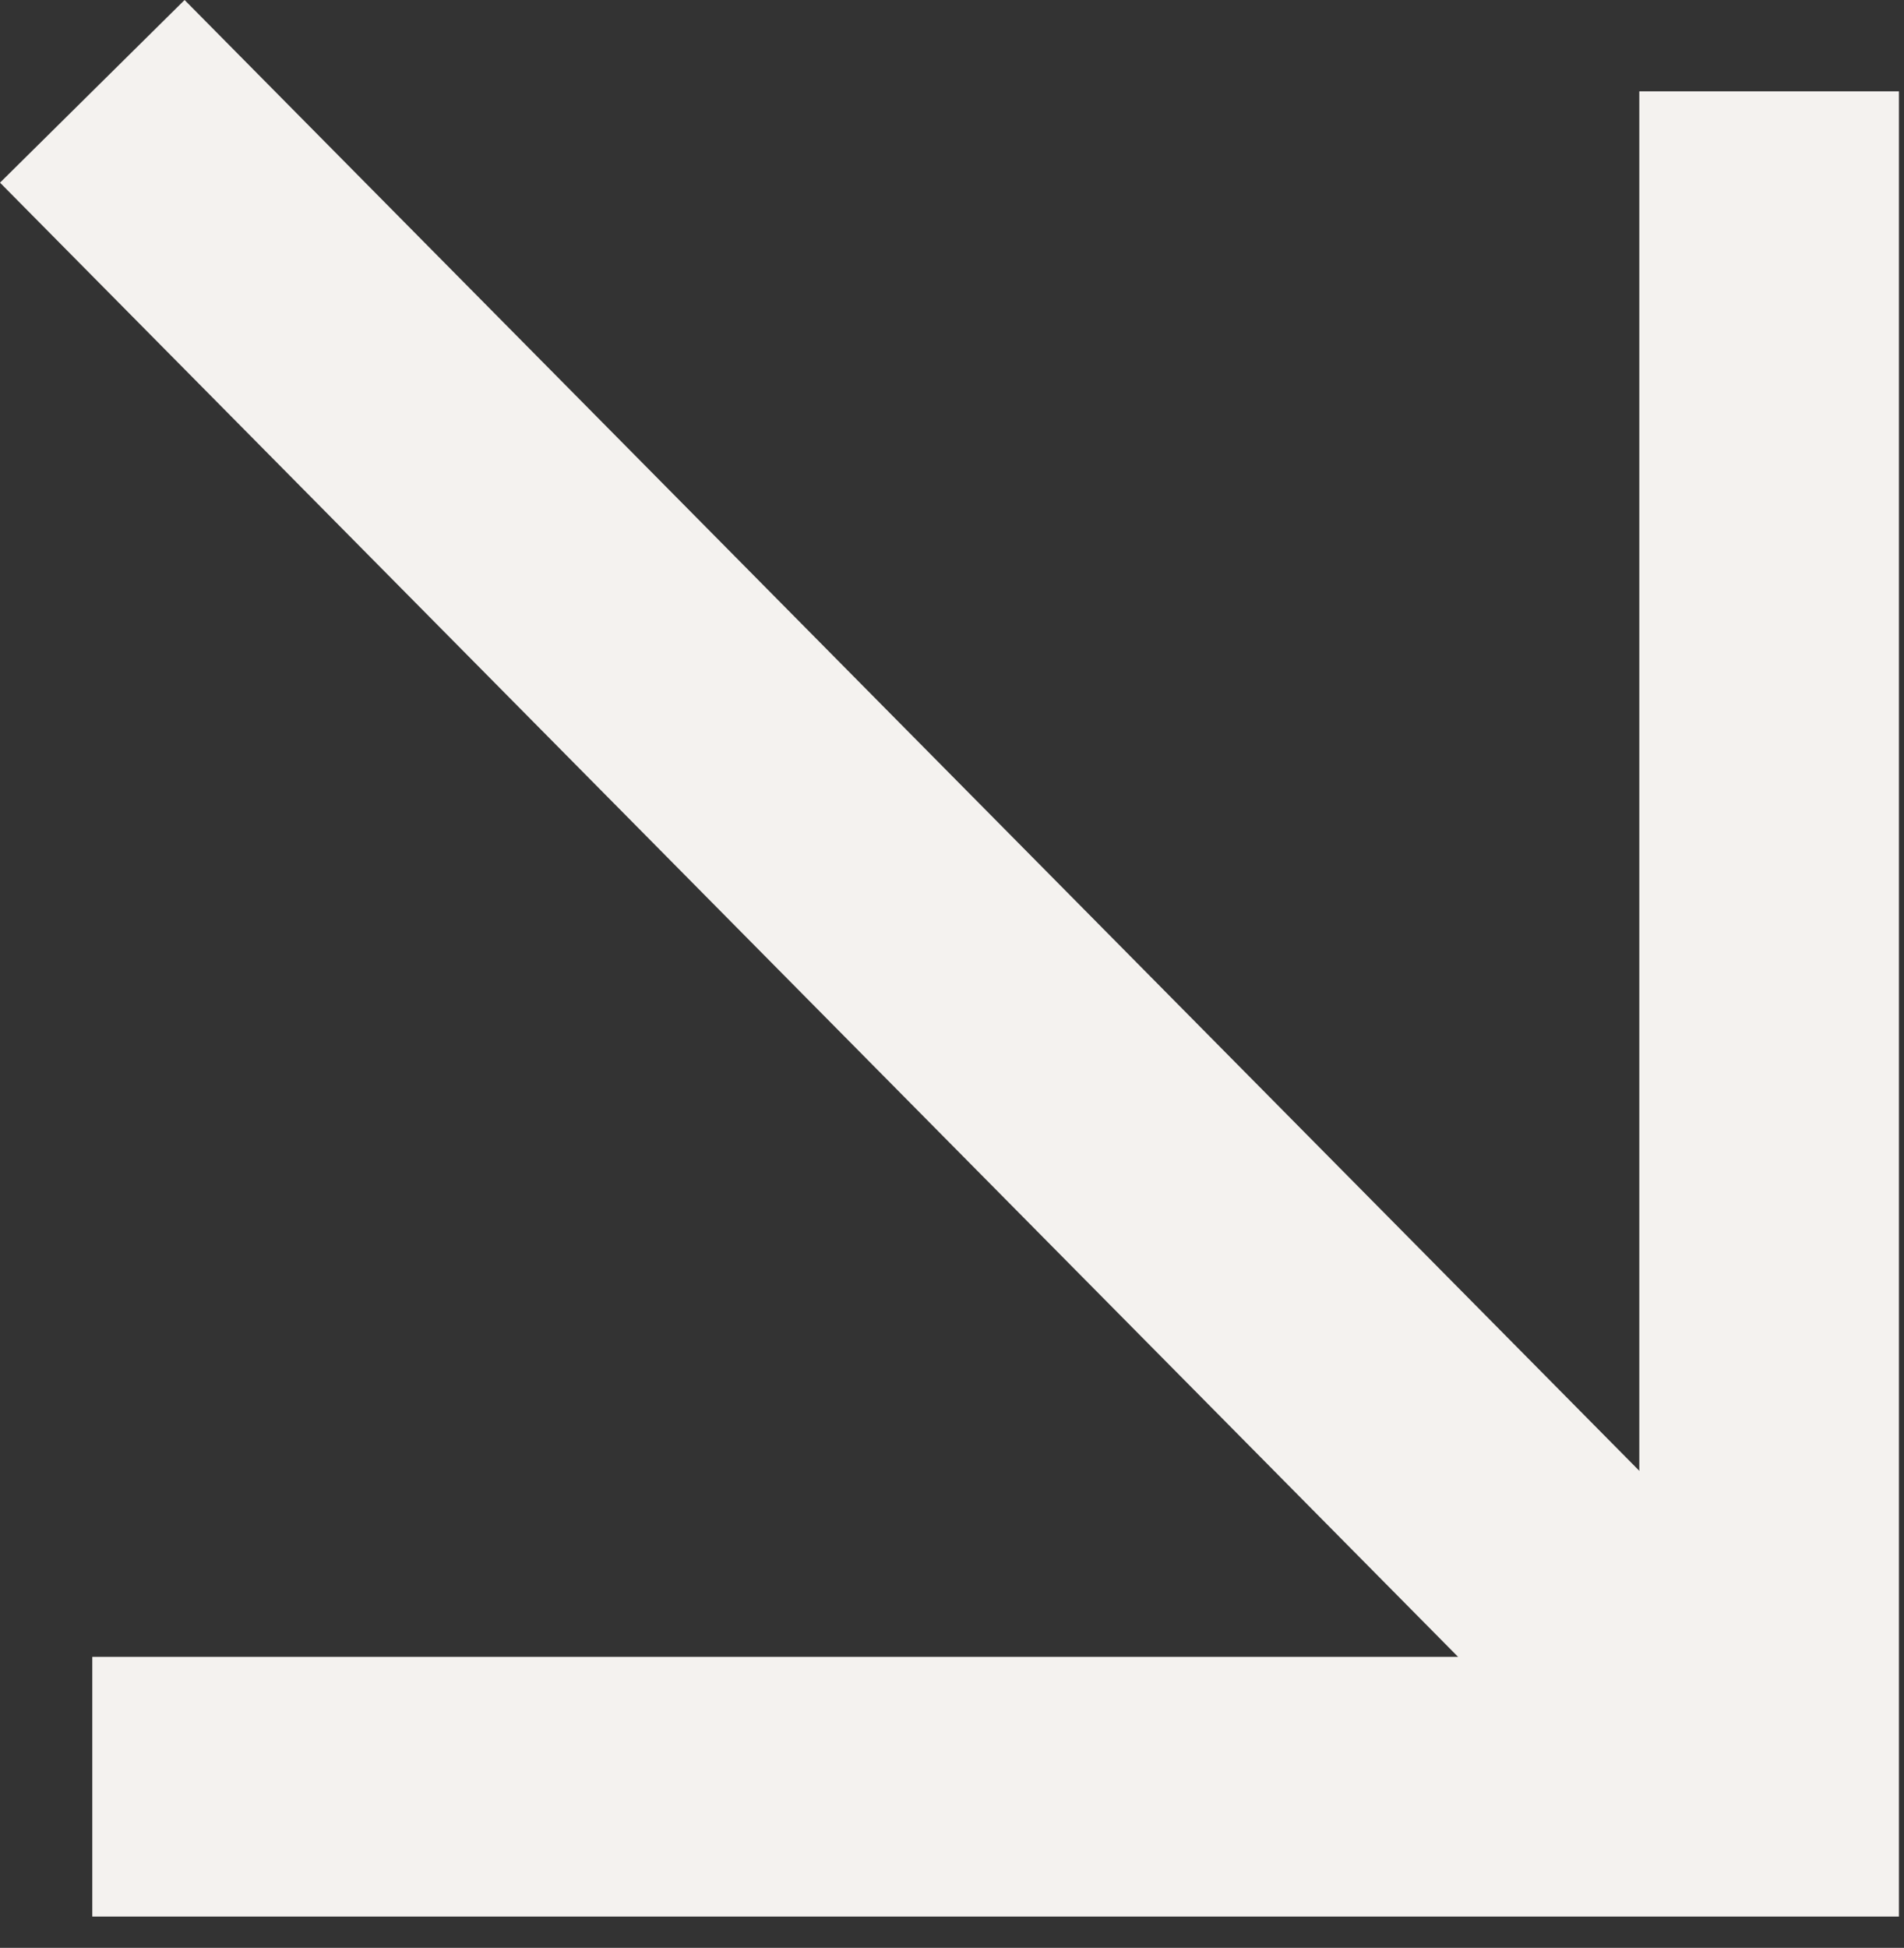 <svg width="44" height="45" viewBox="0 0 44 45" fill="none" xmlns="http://www.w3.org/2000/svg">
<rect x="0" y="0" width="44" height="45" fill="#333333" stroke="none"/>
<path d="M2.133 2.11L40.883 41.277" stroke="#F4F2EF" stroke-width="6" stroke-linejoin="round"/>
<path d="M40.883 2.11L40.883 41.277L2.133 41.277" stroke="#F4F2EF" stroke-width="6"/>
</svg>
